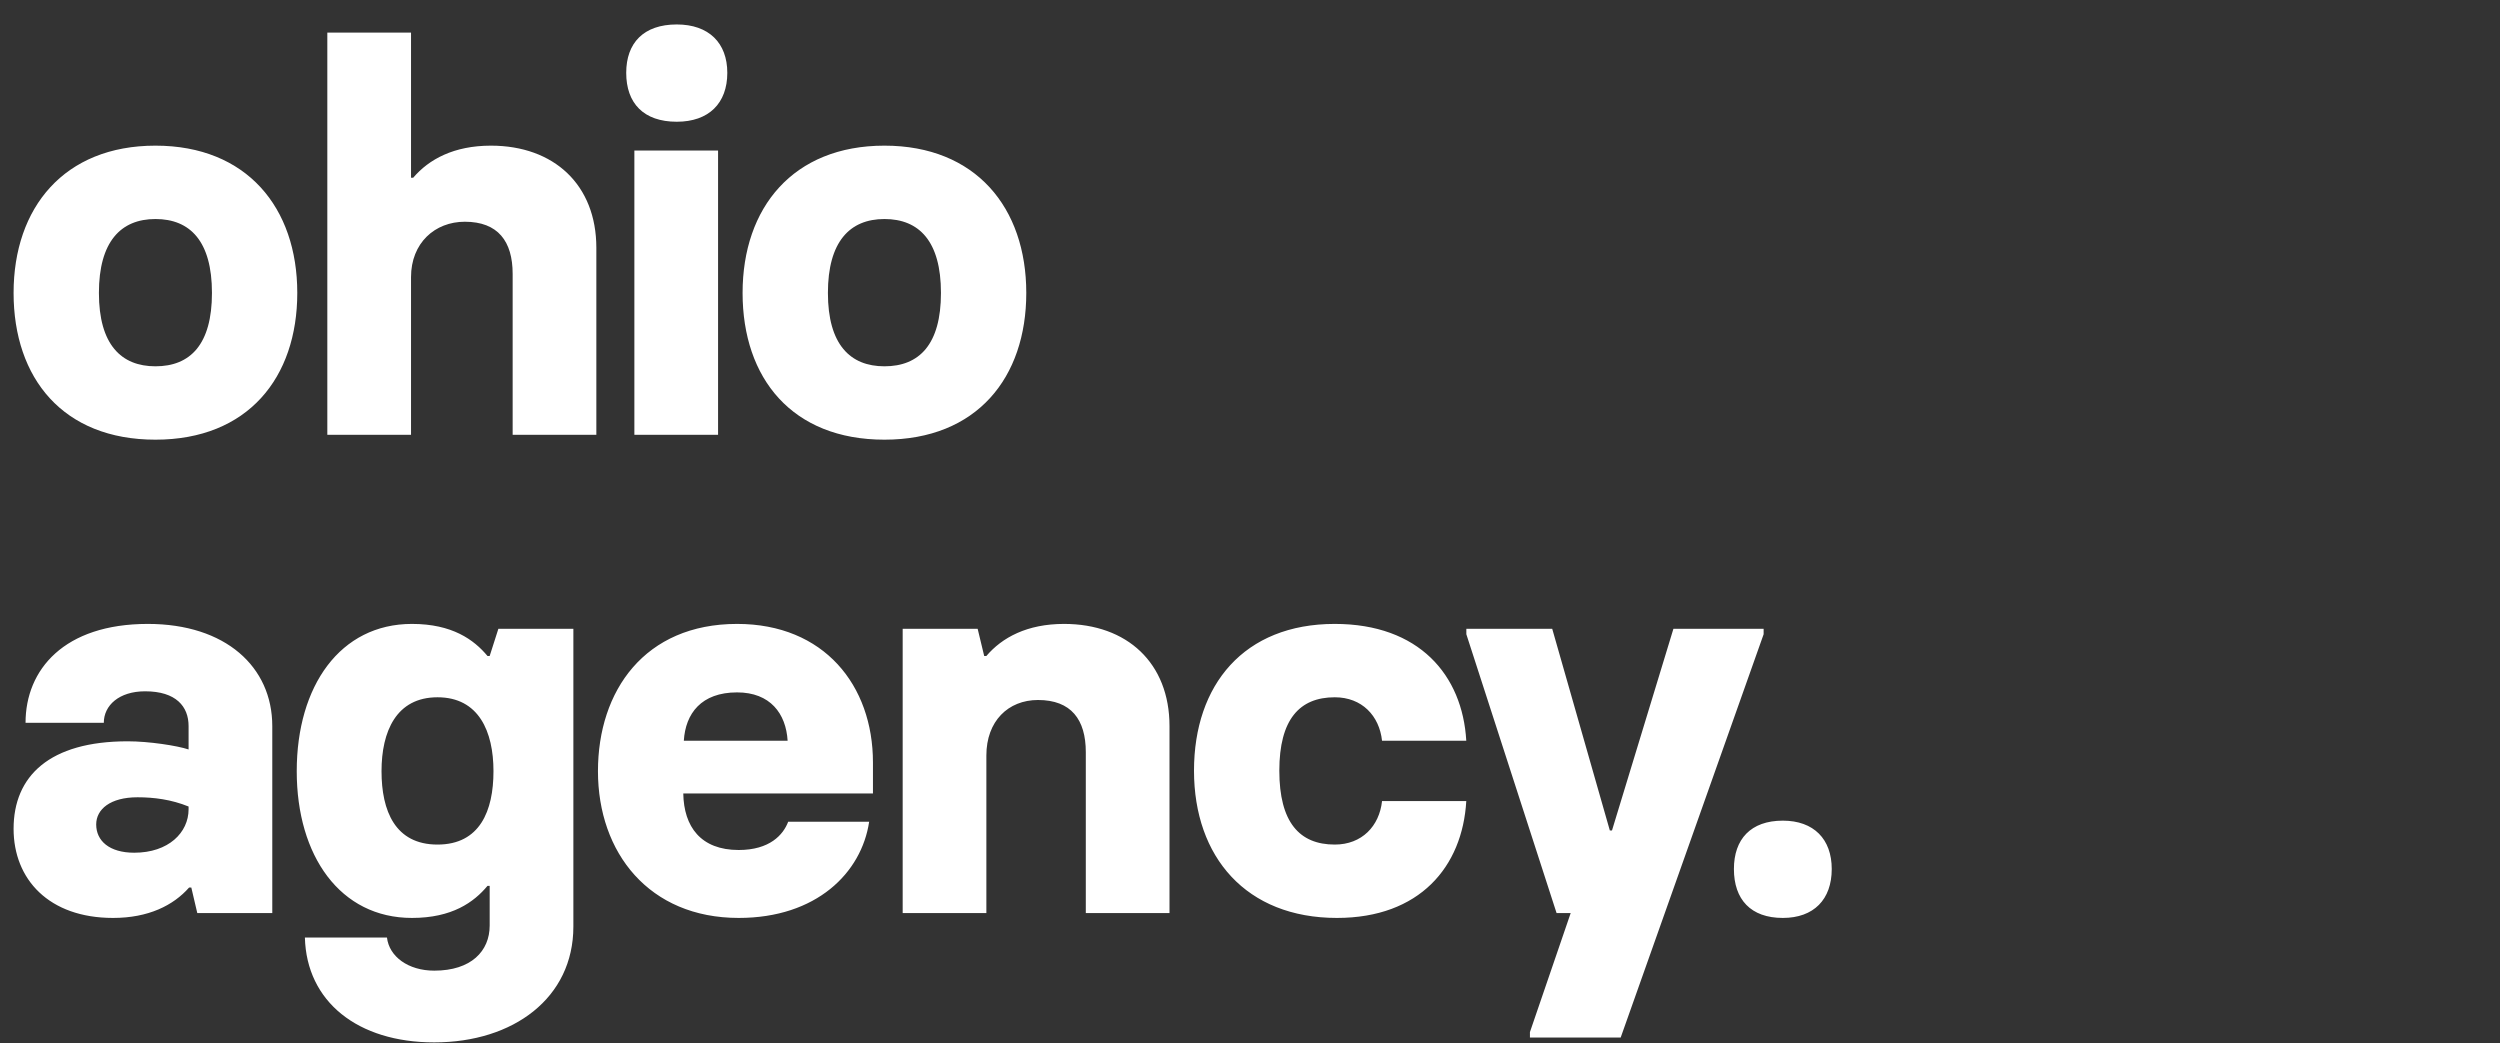 <?xml version="1.0" encoding="UTF-8"?> <svg xmlns="http://www.w3.org/2000/svg" width="115" height="48" viewBox="0 0 115 48" fill="none"><rect x="0" y="0" width="115" height="48" fill="#333333" stroke="none"/><path d="M7.15 20.225C11.4 20.225 13.675 17.375 13.675 13.475C13.675 9.55 11.35 6.7 7.15 6.7C2.95 6.7 0.625 9.55 0.625 13.475C0.625 17.4 2.9 20.225 7.15 20.225ZM7.15 16.85C5.575 16.85 4.55 15.85 4.55 13.475C4.55 11.125 5.55 10.075 7.15 10.075C8.75 10.075 9.75 11.1 9.75 13.475C9.75 15.85 8.75 16.85 7.15 16.85ZM15.057 20H18.907V12.75C18.907 11.175 20.007 10.2 21.382 10.2C22.907 10.2 23.582 11.1 23.582 12.6V20H27.432V11.4C27.432 8.5 25.482 6.7 22.582 6.7C20.882 6.7 19.732 7.325 19.007 8.175H18.907V1.5H15.057V20ZM31.131 5.6C32.606 5.6 33.456 4.75 33.456 3.35C33.456 1.975 32.606 1.125 31.131 1.125C29.606 1.125 28.806 1.975 28.806 3.35C28.806 4.75 29.606 5.6 31.131 5.6ZM29.181 20H33.031V6.925H29.181V20ZM40.684 20.225C44.934 20.225 47.209 17.375 47.209 13.475C47.209 9.55 44.884 6.7 40.684 6.7C36.484 6.7 34.159 9.55 34.159 13.475C34.159 17.4 36.434 20.225 40.684 20.225ZM40.684 16.85C39.109 16.85 38.084 15.85 38.084 13.475C38.084 11.125 39.084 10.075 40.684 10.075C42.284 10.075 43.284 11.1 43.284 13.475C43.284 15.85 42.284 16.85 40.684 16.85ZM5.2 42.225C6.825 42.225 7.975 41.65 8.7 40.825H8.8L9.075 42H12.525V33.4C12.525 30.675 10.375 28.7 6.8 28.7C2.95 28.7 1.175 30.8 1.175 33.25H4.775C4.775 32.45 5.475 31.8 6.675 31.8C8.1 31.8 8.675 32.5 8.675 33.4V34.475C8.15 34.3 6.85 34.1 5.875 34.1C2.275 34.1 0.625 35.7 0.625 38.125C0.625 40.45 2.25 42.225 5.2 42.225ZM6.175 39.225C5.025 39.225 4.425 38.675 4.425 37.925C4.425 37.225 5.075 36.675 6.325 36.675C7.075 36.675 7.875 36.775 8.675 37.1V37.225C8.675 38.3 7.75 39.225 6.175 39.225ZM19.975 47.95C23.625 47.95 26.375 45.9 26.375 42.625V28.925H22.925L22.525 30.175H22.425C21.8 29.425 20.8 28.7 18.95 28.7C15.65 28.7 13.65 31.55 13.65 35.475C13.65 39.375 15.65 42.225 18.95 42.225C20.8 42.225 21.8 41.5 22.425 40.75H22.525V42.575C22.525 43.75 21.675 44.65 19.975 44.65C18.775 44.65 17.9 44 17.8 43.125H14.025C14.1 46.075 16.45 47.95 19.975 47.95ZM20.125 38.85C18.175 38.85 17.55 37.3 17.55 35.475C17.55 33.65 18.225 32.075 20.125 32.075C22.025 32.075 22.7 33.65 22.7 35.475C22.7 37.3 22.075 38.85 20.125 38.85ZM33.981 42.225C37.556 42.225 39.631 40.15 39.981 37.8H36.256C36.031 38.4 35.406 39.1 33.981 39.1C32.231 39.1 31.456 38.025 31.431 36.5H40.156V35.075C40.156 31.525 37.906 28.7 33.906 28.7C29.656 28.7 27.506 31.775 27.506 35.475C27.506 39.225 29.856 42.225 33.981 42.225ZM31.456 34.075C31.531 32.825 32.256 31.85 33.906 31.85C35.431 31.85 36.156 32.825 36.231 34.075H31.456ZM41.523 42H45.373V34.75C45.373 33.175 46.373 32.2 47.748 32.2C49.273 32.2 49.947 33.1 49.947 34.6V42H53.797V33.4C53.797 30.5 51.847 28.7 48.947 28.7C47.248 28.7 46.097 29.325 45.373 30.175H45.273L44.972 28.925H41.523V42ZM61.499 42.225C65.299 42.225 67.274 39.875 67.449 36.85H63.574C63.449 38 62.649 38.85 61.399 38.85C59.774 38.85 58.849 37.825 58.849 35.45C58.849 33.1 59.774 32.075 61.399 32.075C62.649 32.075 63.449 32.925 63.574 34.075H67.449C67.274 31.05 65.274 28.7 61.399 28.7C57.224 28.7 54.924 31.5 54.924 35.45C54.924 39.425 57.324 42.225 61.499 42.225ZM70.377 47.725H74.552L81.127 29.175V28.925H76.977L74.152 38.2H74.052L71.402 28.925H67.452V29.175L71.602 42H72.252L70.377 47.475V47.725ZM82.01 42.225C83.435 42.225 84.26 41.375 84.26 39.975C84.26 38.6 83.435 37.75 82.01 37.75C80.535 37.75 79.76 38.6 79.76 39.975C79.76 41.375 80.535 42.225 82.01 42.225Z" fill="white"></path></svg> 